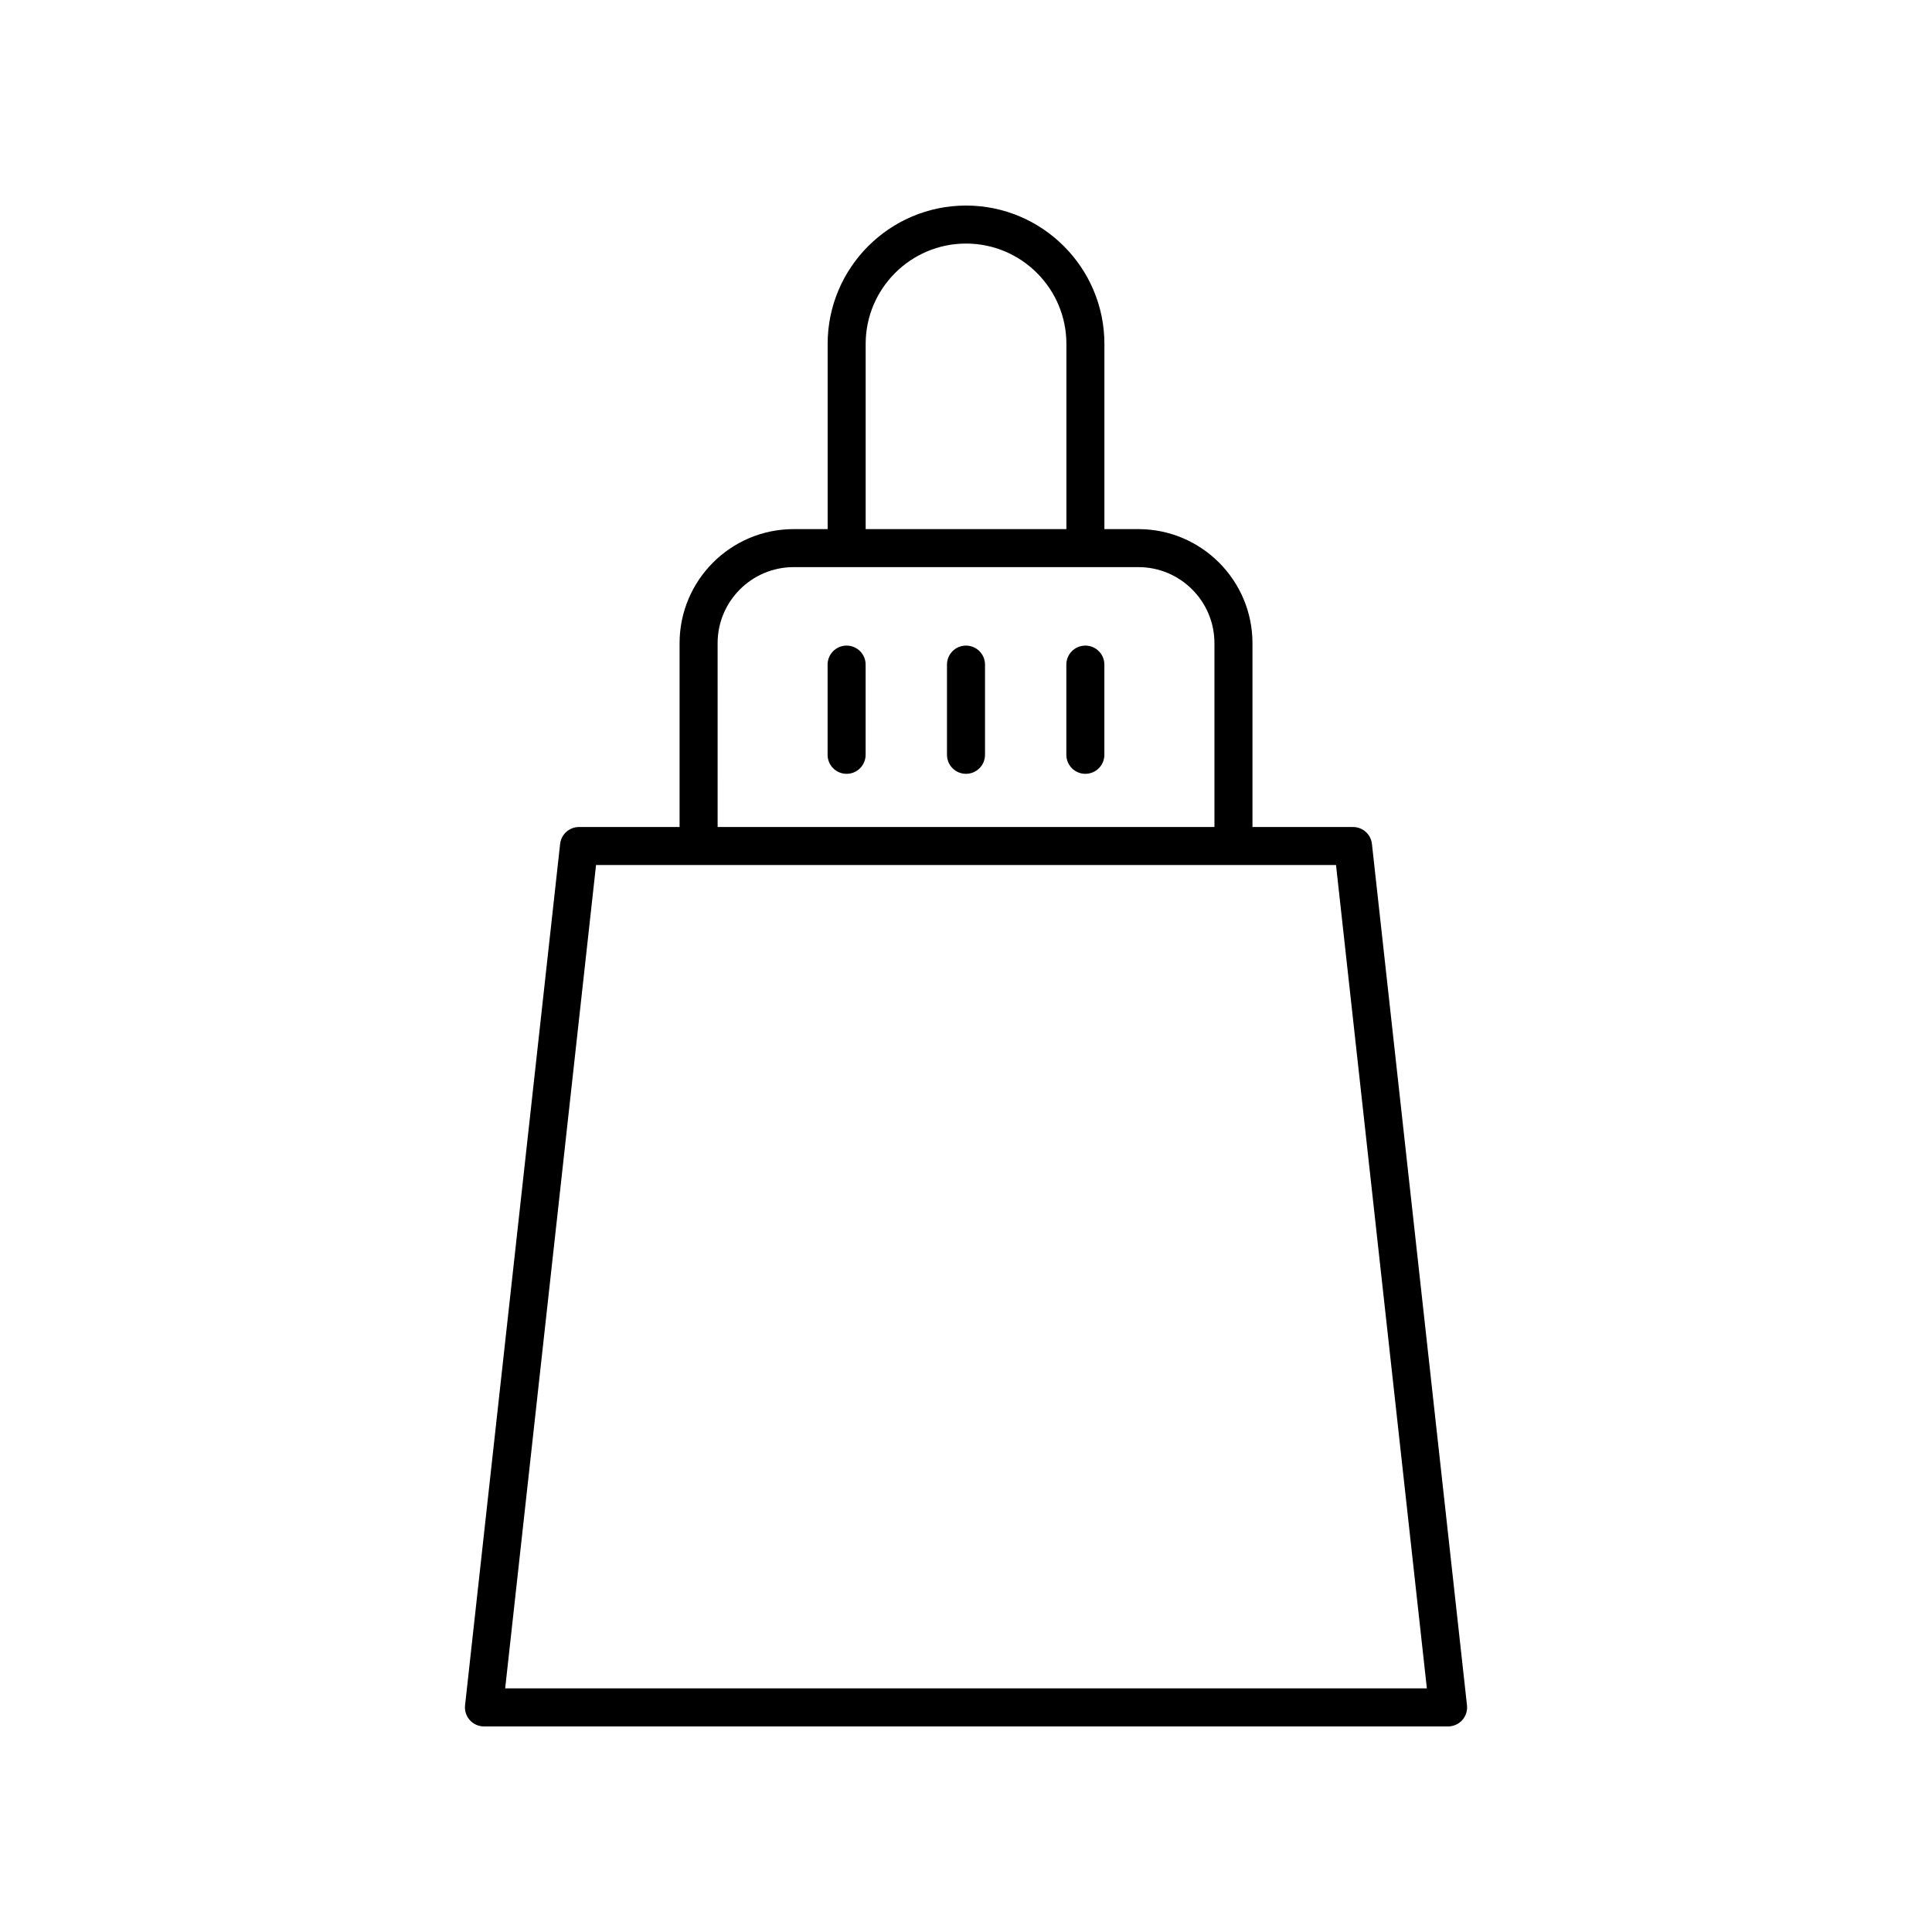 <?xml version="1.0" encoding="UTF-8"?>
<!-- Uploaded to: SVG Repo, www.svgrepo.com, Generator: SVG Repo Mixer Tools -->
<svg fill="#000000" width="800px" height="800px" version="1.1" viewBox="144 144 512 512" xmlns="http://www.w3.org/2000/svg">
 <g>
  <path d="m272.25 601.52h255.51c1.434 0 2.797-0.609 3.754-1.676 0.953-1.066 1.41-2.488 1.254-3.914l-25.191-228.28c-0.281-2.551-2.441-4.484-5.008-4.484h-26.652v-48.715c0-16.668-13.559-30.23-30.23-30.23h-9.008v-49.074c0-20.223-16.453-36.672-36.672-36.672-20.223 0-36.672 16.449-36.672 36.672v49.074h-9.008c-16.668 0-30.23 13.559-30.23 30.23v48.715h-26.652c-2.566 0-4.727 1.934-5.008 4.484l-25.191 228.28c-0.156 1.426 0.301 2.848 1.254 3.914 0.957 1.066 2.32 1.676 3.754 1.676zm101.16-366.38c0-14.664 11.93-26.594 26.598-26.594s26.598 11.93 26.598 26.594v49.074l-53.195 0.004zm-39.234 79.305c0-11.113 9.039-20.152 20.152-20.152h91.359c11.113 0 20.152 9.039 20.152 20.152v48.715h-131.66zm-32.219 58.793h196.1l24.078 218.2h-244.26z"/>
  <path d="m368.36 315.09c-2.781 0-5.039 2.254-5.039 5.039v23.902c0 2.781 2.254 5.039 5.039 5.039 2.781 0 5.039-2.254 5.039-5.039v-23.902c0-2.781-2.258-5.039-5.039-5.039z"/>
  <path d="m400 315.09c-2.781 0-5.039 2.254-5.039 5.039v23.902c0 2.781 2.254 5.039 5.039 5.039 2.781 0 5.039-2.254 5.039-5.039v-23.902c-0.004-2.781-2.258-5.039-5.039-5.039z"/>
  <path d="m431.63 315.09c-2.781 0-5.039 2.254-5.039 5.039v23.902c0 2.781 2.254 5.039 5.039 5.039 2.781 0 5.039-2.254 5.039-5.039v-23.902c0-2.781-2.254-5.039-5.039-5.039z"/>
 </g>
</svg>